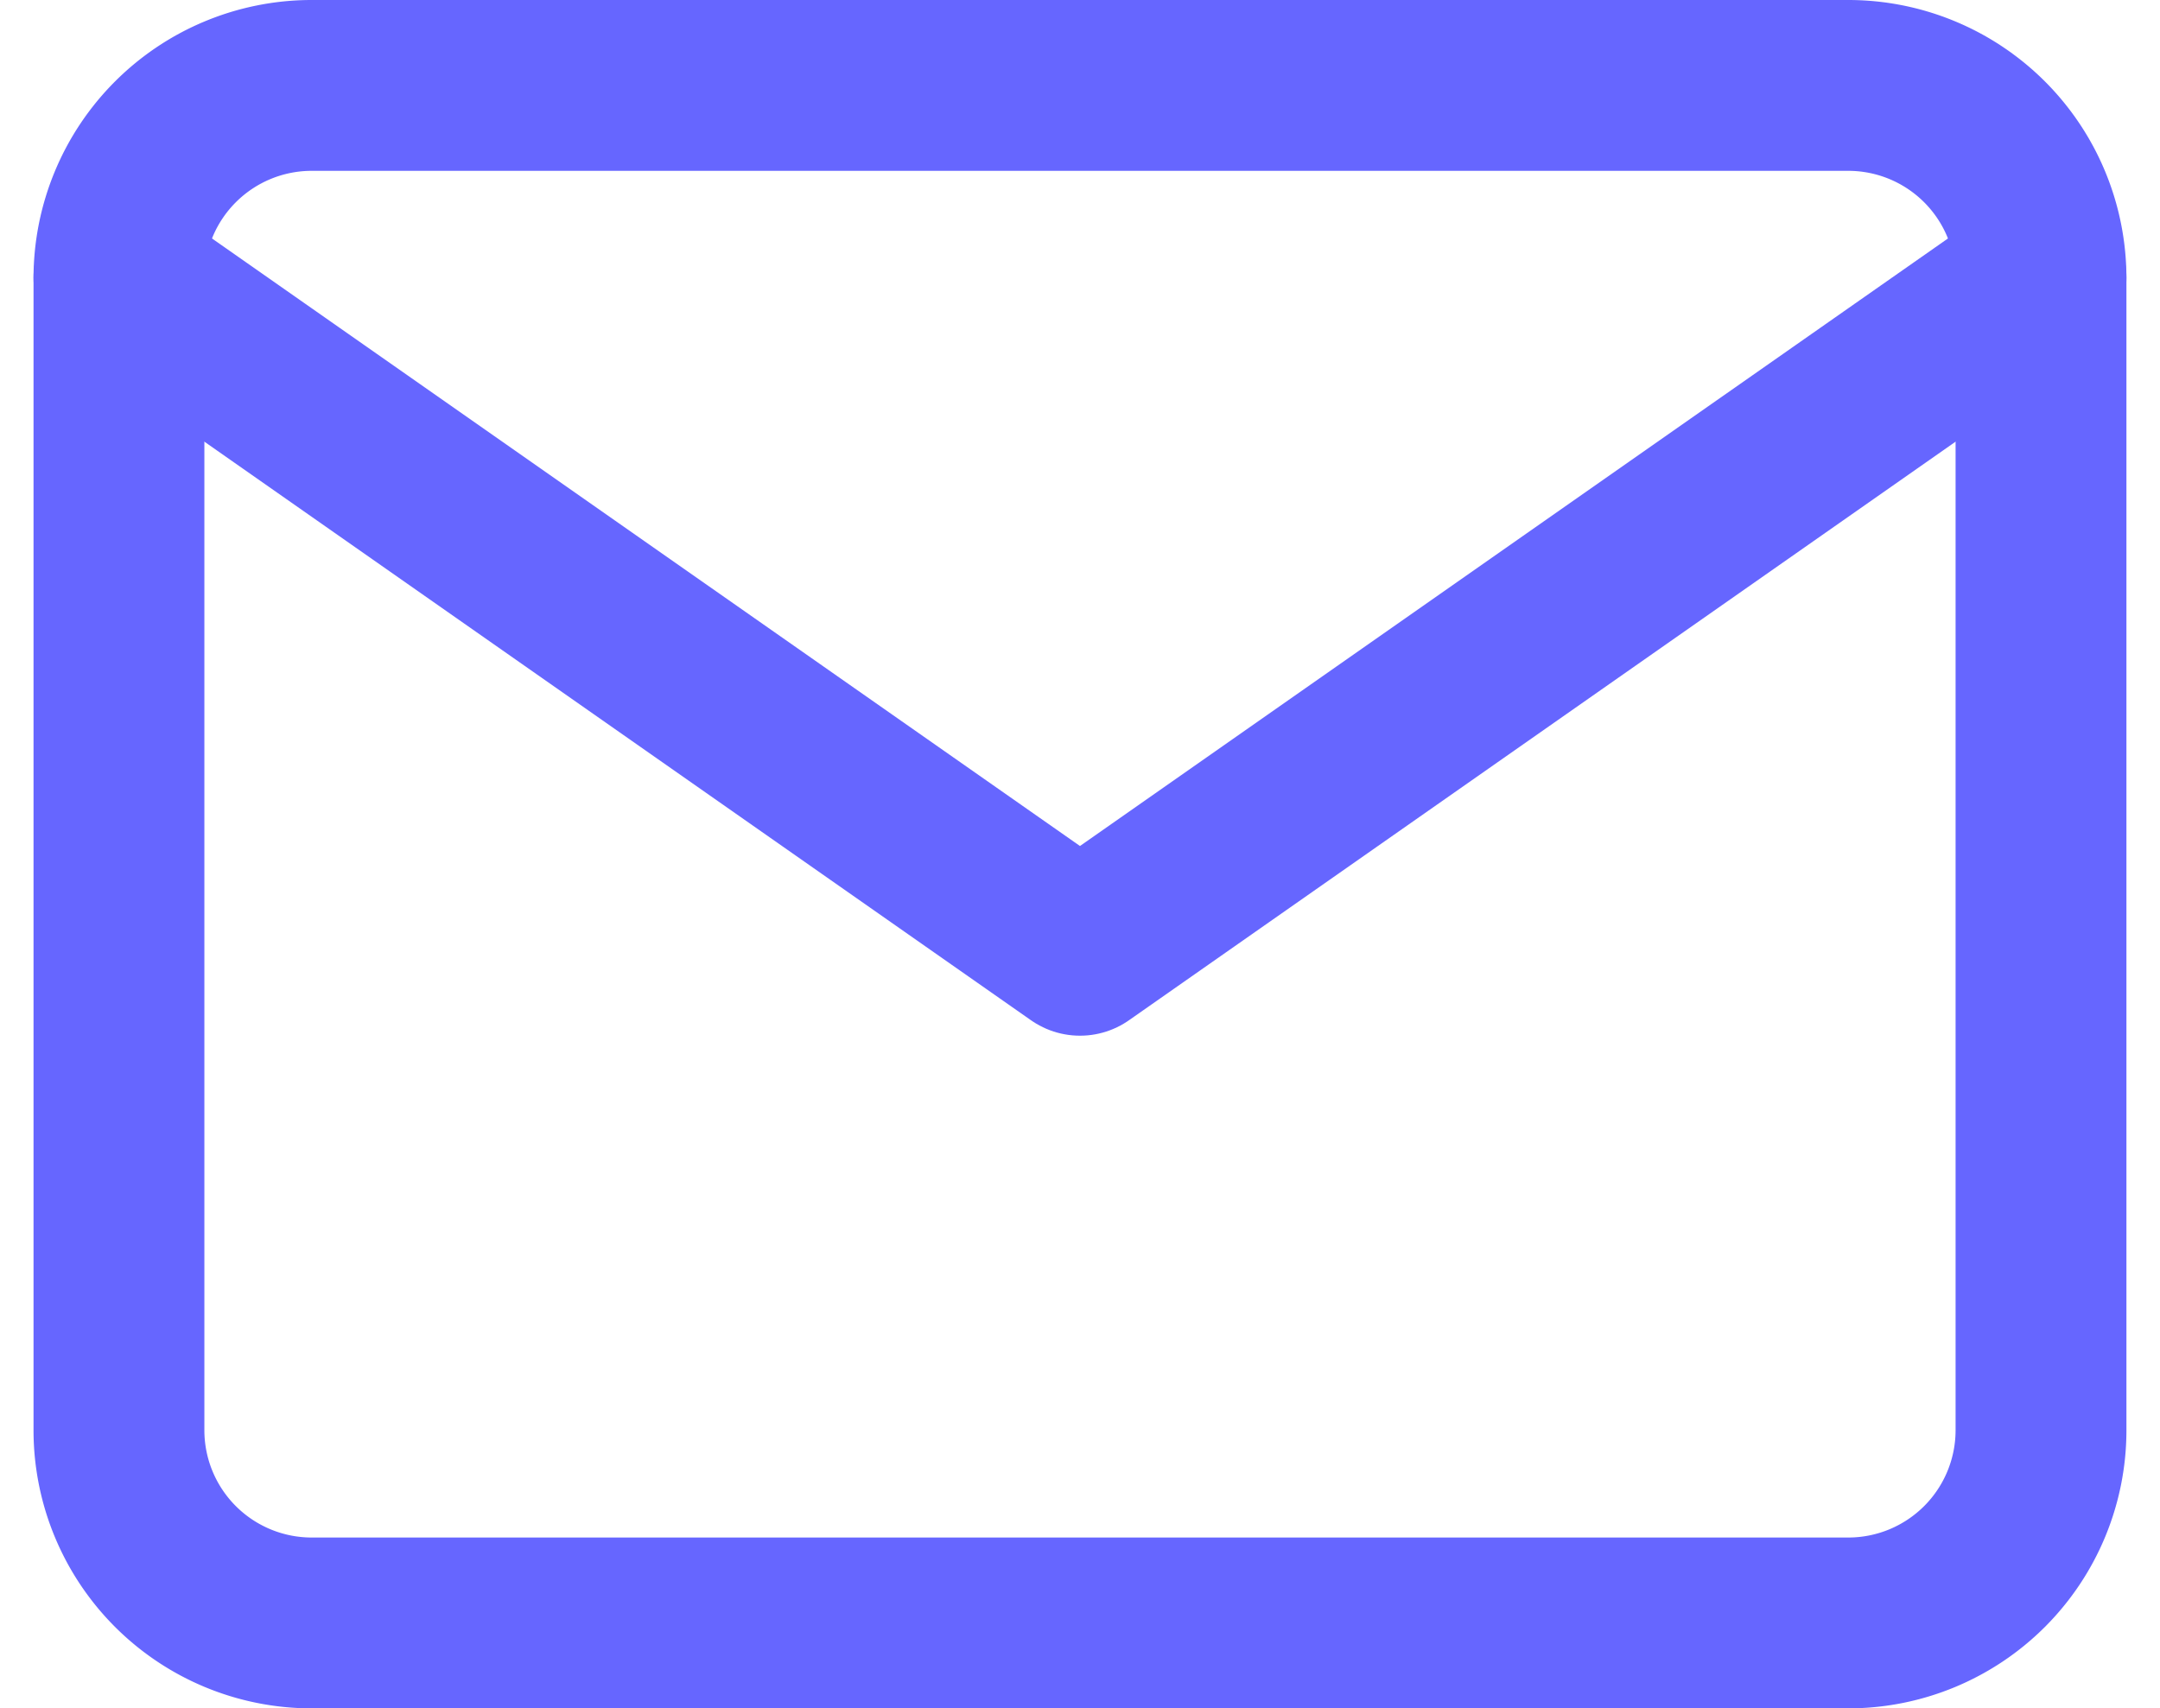 <svg xmlns="http://www.w3.org/2000/svg" width="50.571" height="40" viewBox="0 0 50.571 40">
  <g id="Icon_feather-mail" data-name="Icon feather-mail" transform="translate(2.785 2)" style="mix-blend-mode: normal;isolation: isolate">
    <path id="Path_95" data-name="Path 95" d="M7.5,6h36A4.513,4.513,0,0,1,48,10.5v27A4.513,4.513,0,0,1,43.5,42H7.5A4.513,4.513,0,0,1,3,37.5v-27A4.513,4.513,0,0,1,7.5,6Z" transform="translate(-3 -6)" fill="none" stroke="#66f" stroke-linecap="round" stroke-linejoin="round" stroke-width="4"/>
    <path id="Path_96" data-name="Path 96" d="M48,9,25.5,24.75,3,9" transform="translate(-3 -4.5)" fill="none" stroke="#66f" stroke-linecap="round" stroke-linejoin="round" stroke-width="4"/>
  </g>
</svg>

